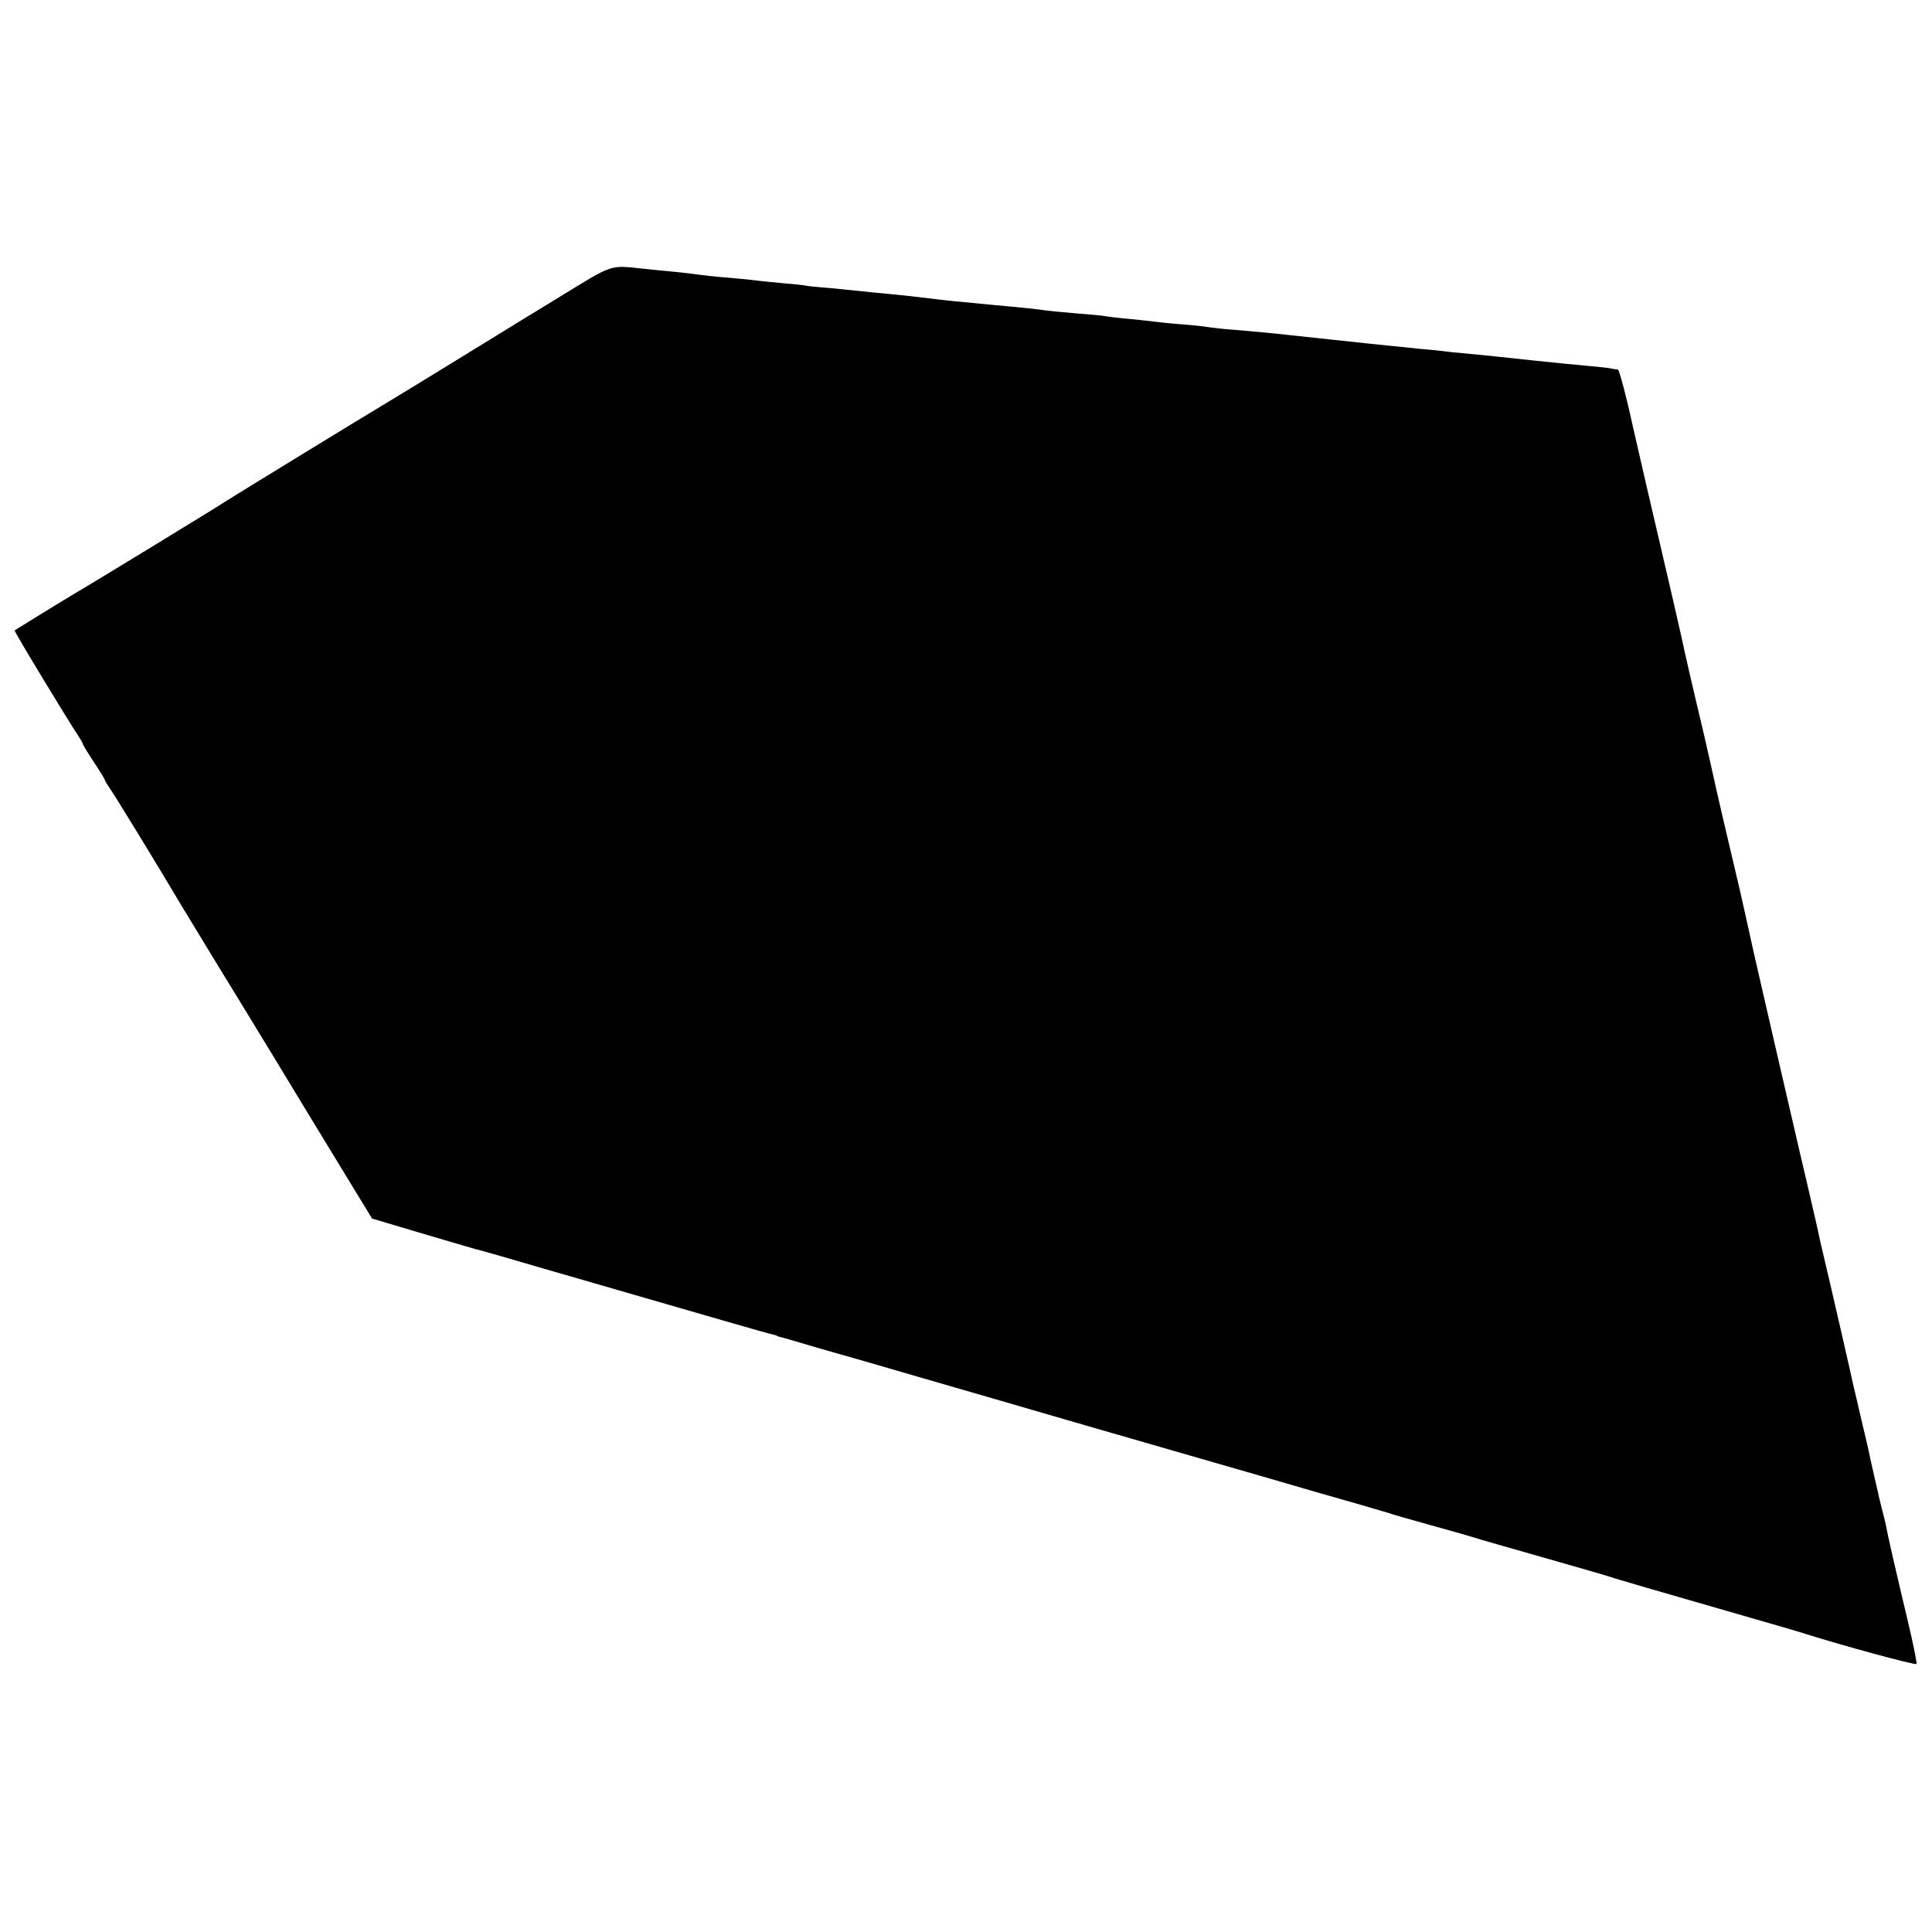 <?xml version="1.0" standalone="no"?>
<!DOCTYPE svg PUBLIC "-//W3C//DTD SVG 20010904//EN"
 "http://www.w3.org/TR/2001/REC-SVG-20010904/DTD/svg10.dtd">
<svg version="1.0" xmlns="http://www.w3.org/2000/svg"
 width="700pt" height="700pt" viewBox="0 0 700 700"
 preserveAspectRatio="xMidYMid meet">
<g transform="translate(0,700) scale(0.1,-0.1)"
fill="#000000" stroke="none">
<path d="M2019 5919 c-107 -65 -201 -123 -209 -128 -32 -20 -402 -247 -428
-262 -69 -41 -531 -324 -562 -344 -39 -26 -518 -318 -565 -345 -26 -15 -196
-120 -202 -124 -3 -3 200 -337 228 -378 10 -15 19 -30 19 -33 0 -3 18 -33 40
-66 22 -33 40 -63 40 -65 0 -3 9 -17 19 -32 16 -22 184 -297 256 -419 11 -18
63 -104 116 -191 53 -86 148 -242 212 -347 63 -104 171 -282 240 -395 l125
-205 178 -53 c99 -29 186 -55 194 -57 8 -1 119 -33 245 -70 636 -184 821 -238
835 -240 8 -2 15 -4 15 -5 0 -1 7 -3 15 -5 8 -2 40 -11 70 -20 30 -9 84 -25
120 -35 36 -10 173 -49 305 -88 132 -38 407 -118 610 -177 204 -59 422 -122
485 -140 63 -18 219 -63 345 -100 127 -36 244 -70 260 -75 17 -6 86 -26 155
-45 69 -19 139 -39 155 -44 17 -6 134 -39 260 -75 127 -36 244 -70 260 -76 30
-9 100 -30 465 -135 107 -31 209 -60 225 -66 127 -40 394 -113 399 -108 2 2
-11 69 -30 149 -46 193 -75 319 -80 350 -3 14 -10 43 -16 65 -5 22 -12 47 -13
55 -2 8 -9 38 -15 65 -6 28 -14 60 -16 72 -2 12 -16 71 -30 130 -14 60 -27
117 -30 128 -3 17 -77 341 -120 522 -7 35 -20 91 -28 125 -8 35 -28 122 -45
193 -37 159 -160 692 -166 720 -3 16 -37 166 -50 225 -2 8 -20 85 -40 170 -37
156 -61 264 -71 310 -3 14 -14 61 -24 105 -33 137 -70 299 -74 320 -2 11 -18
79 -34 150 -72 309 -140 602 -147 635 -21 98 -48 200 -53 201 -4 0 -15 2 -25
4 -10 2 -46 6 -80 9 -34 3 -129 12 -212 21 -82 9 -168 18 -190 20 -22 2 -65 6
-95 9 -30 4 -77 9 -105 11 -95 10 -160 16 -195 20 -19 2 -82 9 -140 15 -58 6
-121 13 -140 15 -51 6 -136 14 -207 20 -35 2 -75 7 -90 9 -16 3 -62 8 -103 11
-41 3 -86 8 -100 10 -14 2 -56 6 -93 10 -37 3 -76 8 -86 10 -9 2 -57 6 -107
10 -49 4 -96 9 -104 10 -14 3 -90 11 -190 20 -137 13 -168 16 -200 20 -97 12
-120 14 -180 20 -36 3 -81 8 -100 10 -19 2 -69 7 -110 11 -41 3 -82 7 -90 9
-9 2 -47 6 -85 9 -39 4 -86 8 -105 11 -19 2 -66 7 -105 10 -38 3 -81 8 -95 10
-14 2 -52 7 -85 10 -33 3 -82 8 -110 11 -130 13 -107 21 -316 -107z"/>
</g>
</svg>
